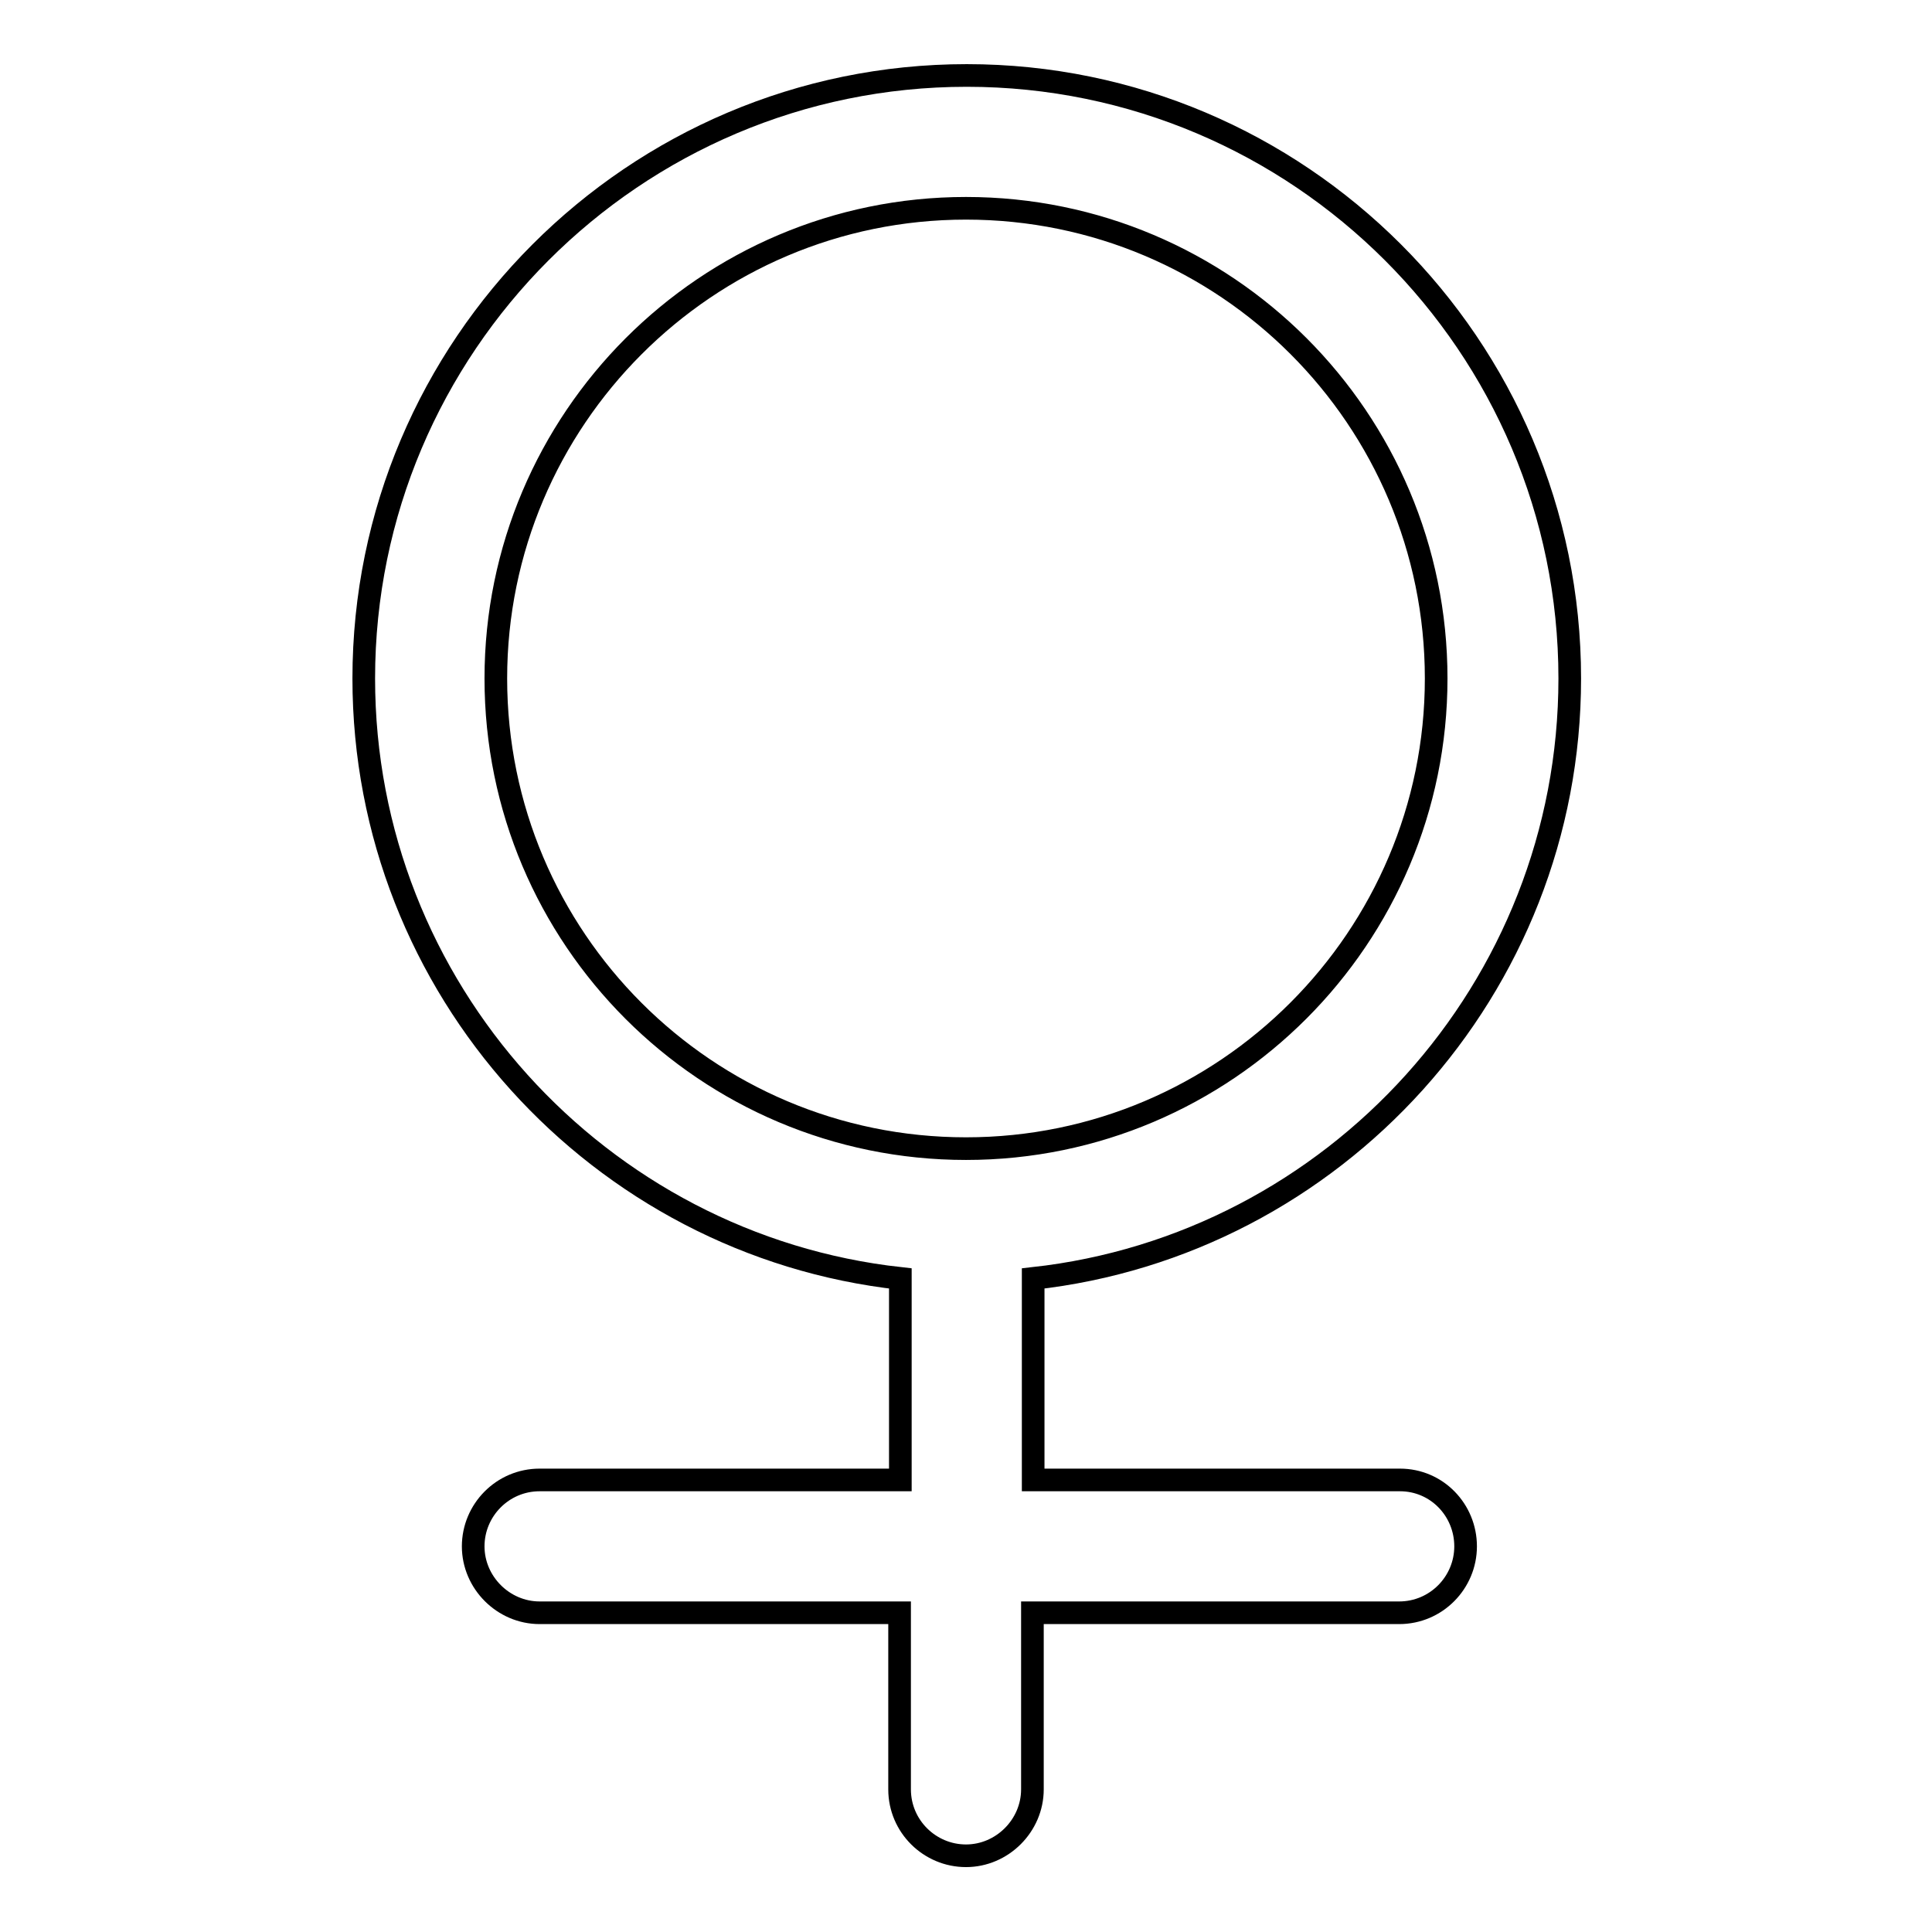 <?xml version="1.0" encoding="utf-8"?>
<!-- Svg Vector Icons : http://www.onlinewebfonts.com/icon -->
<!DOCTYPE svg PUBLIC "-//W3C//DTD SVG 1.1//EN" "http://www.w3.org/Graphics/SVG/1.1/DTD/svg11.dtd">
<svg version="1.1" xmlns="http://www.w3.org/2000/svg" xmlns:xlink="http://www.w3.org/1999/xlink" x="0px" y="0px" viewBox="0 0 256 256" enable-background="new 0 0 256 256" xml:space="preserve">
<g> <path stroke-width="3" fill-opacity="0" stroke="#000000"  d="M185.5,196.1h-48.6v-26.7c39.9-4.4,71.1-38.4,71.1-79.5c0-44.1-35.9-79.9-79.9-79.9 c-44.1,0-79.9,35.9-79.9,79.9c0,41.1,31.2,75.1,71.1,79.5v26.7H71.5c-4.9,0-8.8,4-8.8,8.8s4,8.8,8.8,8.8h47.7v23.4 c0,4.9,4,8.8,8.8,8.8s8.8-4,8.8-8.8v-23.4h48.6c4.9,0,8.8-4,8.8-8.8S190.4,196.1,185.5,196.1L185.5,196.1z M65.7,89.9 c0-34.3,27.9-62.3,62.3-62.3s62.3,27.9,62.3,62.3c0,34.3-27.9,62.3-62.3,62.3S65.7,124.3,65.7,89.9z"/></g>
</svg>